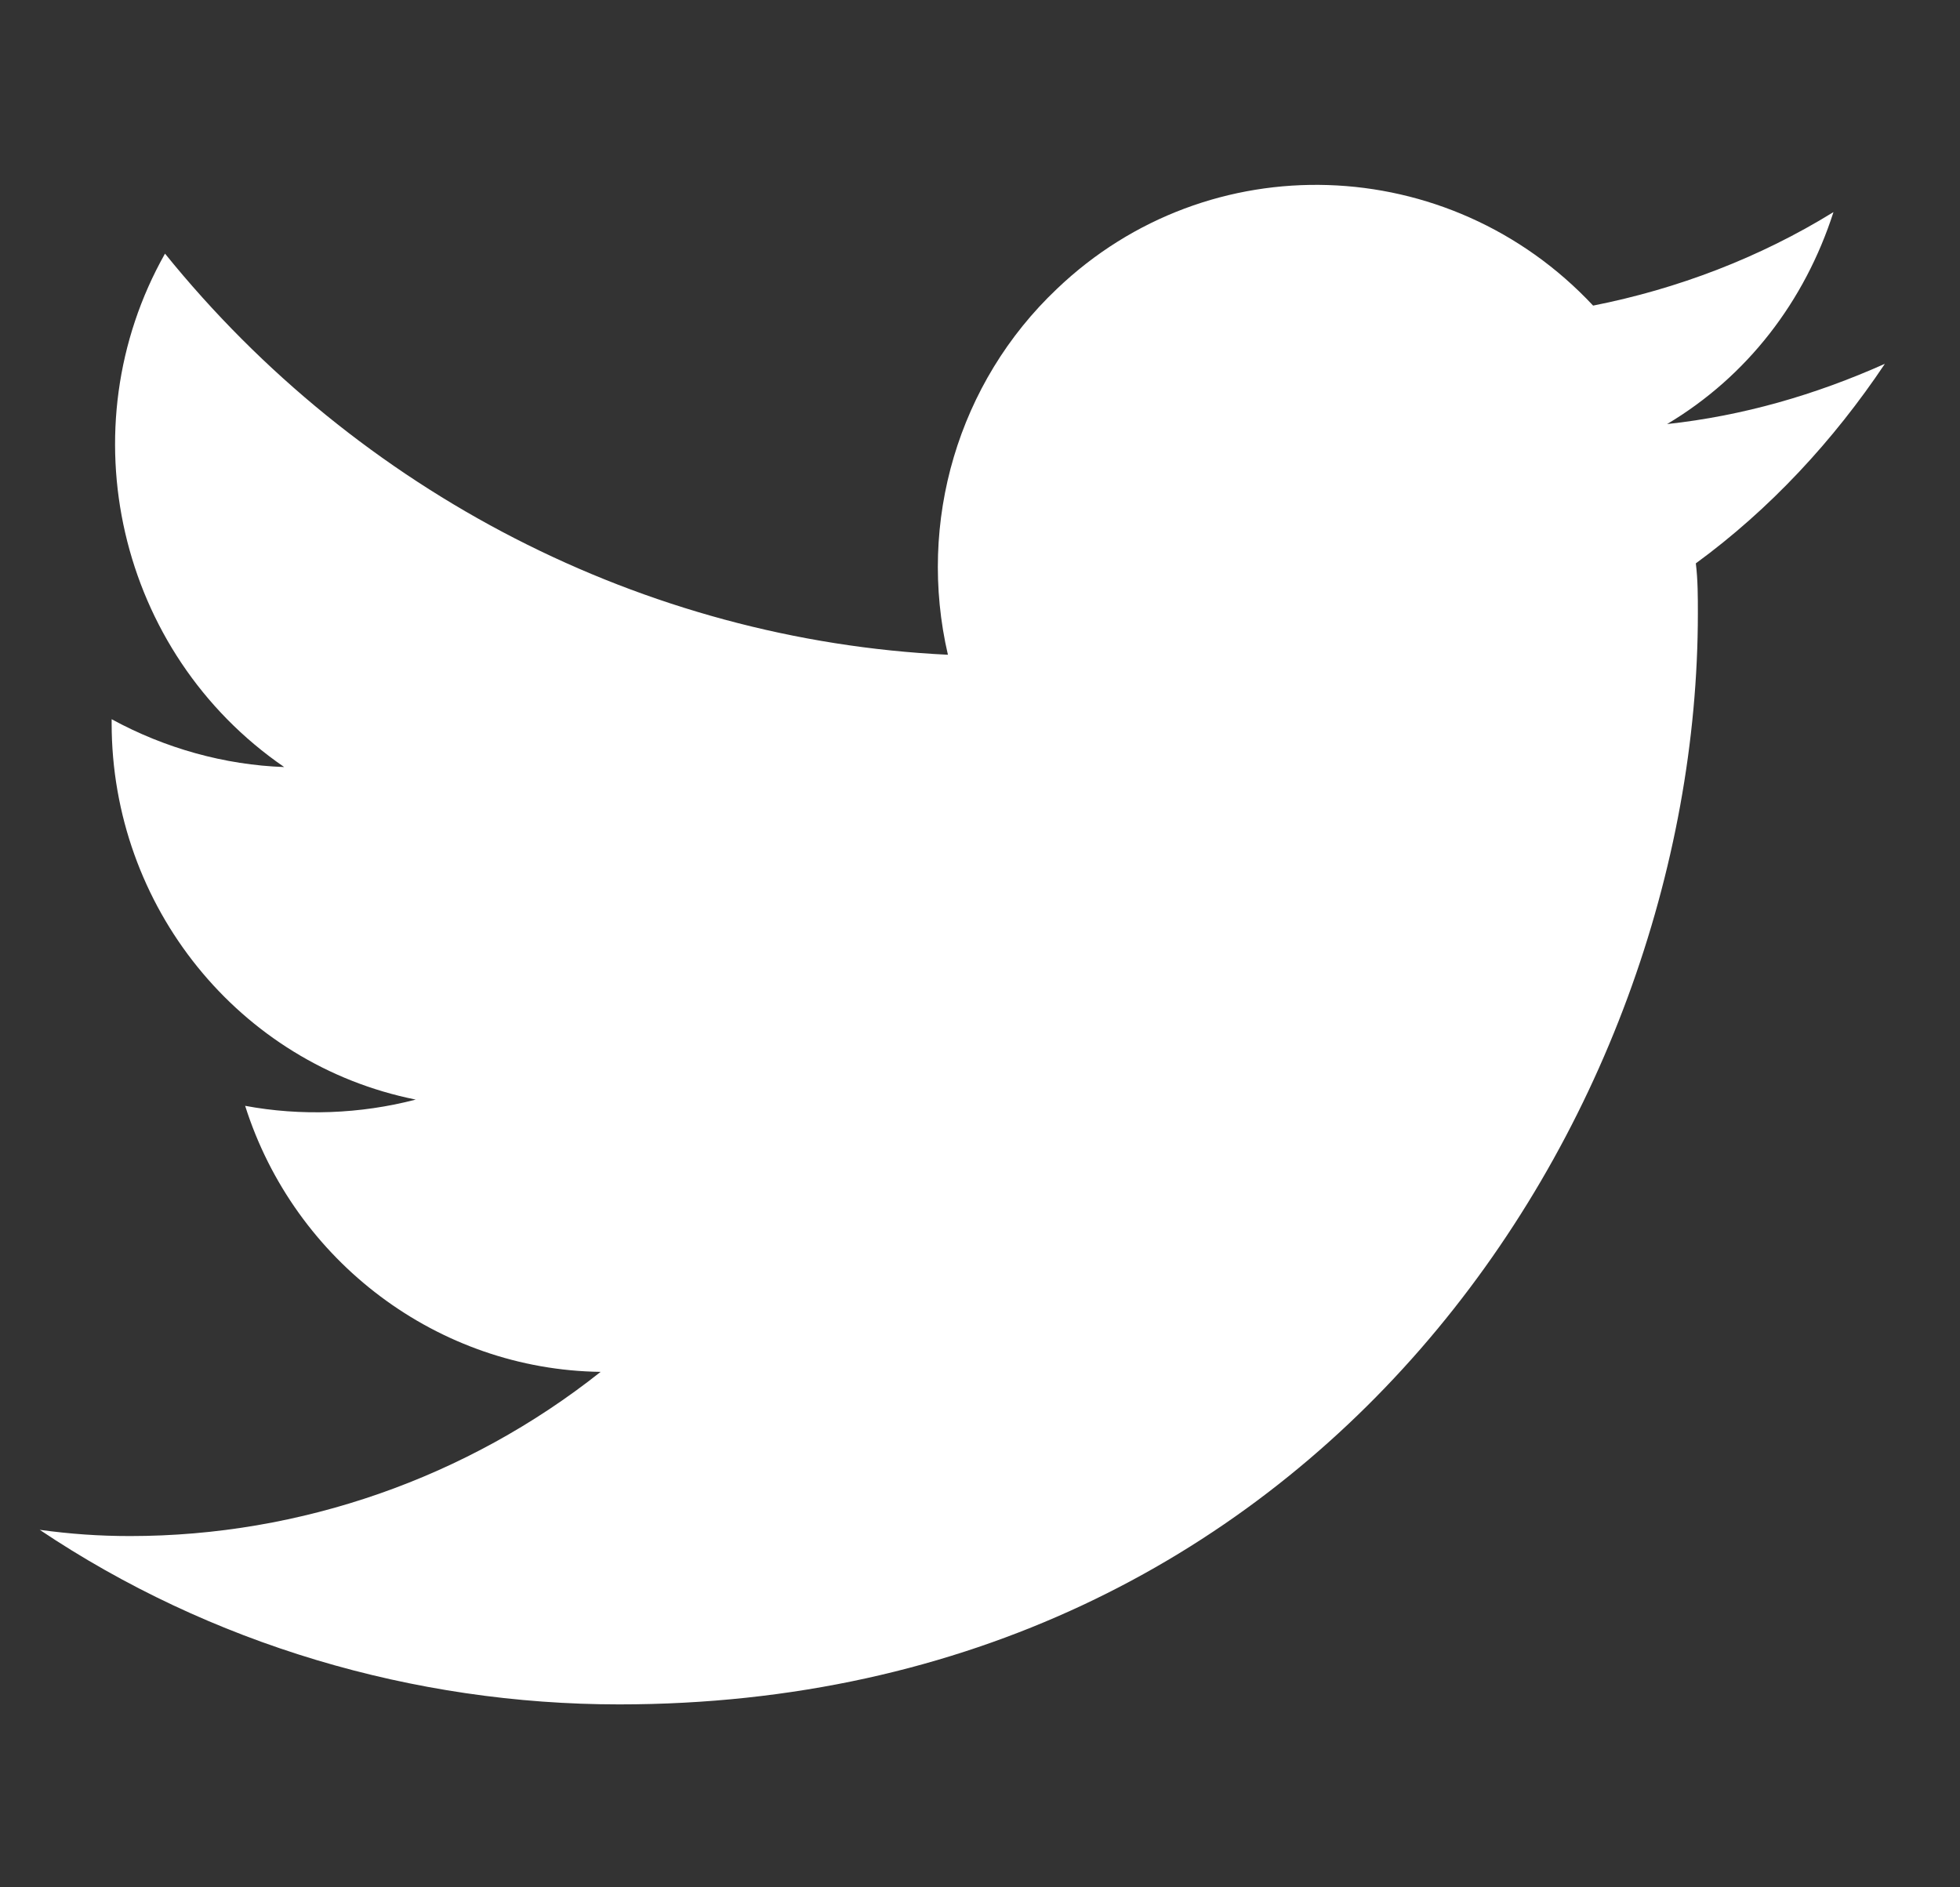 <svg width="27" height="26" viewBox="0 0 27 26" fill="none" xmlns="http://www.w3.org/2000/svg">
<rect x="0" y="0" width="27" height="26" fill="#333333" stroke="none"/>
<g clip-path="url(#clip0_178_11518)">
<path d="M8.529 23.48C18.153 23.48 23.389 15.434 23.389 8.448C23.389 8.219 23.389 7.99 23.361 7.761C24.38 7.016 25.257 6.071 25.965 5.012C25.003 5.441 24.012 5.728 22.965 5.842C24.069 5.184 24.861 4.153 25.257 2.922C24.238 3.551 23.106 3.981 21.946 4.21C19.964 2.091 16.653 1.977 14.558 3.981C13.199 5.269 12.633 7.188 13.058 9.02C8.869 8.82 4.934 6.787 2.273 3.494C0.915 5.899 1.622 8.992 3.915 10.567C3.094 10.538 2.273 10.309 1.538 9.908C1.538 9.937 1.538 9.965 1.538 9.965C1.538 12.485 3.292 14.661 5.727 15.148C4.963 15.348 4.142 15.377 3.377 15.234C4.057 17.381 6.038 18.87 8.274 18.899C6.434 20.359 4.142 21.161 1.792 21.161C1.368 21.161 0.971 21.133 0.547 21.075C2.896 22.65 5.698 23.48 8.529 23.48Z" fill="white"/>
</g>
<defs>
<clipPath id="clip0_178_11518">
<rect width="25.702" height="26" fill="white" transform="translate(0.404)"/>
</clipPath>
</defs>
</svg>
